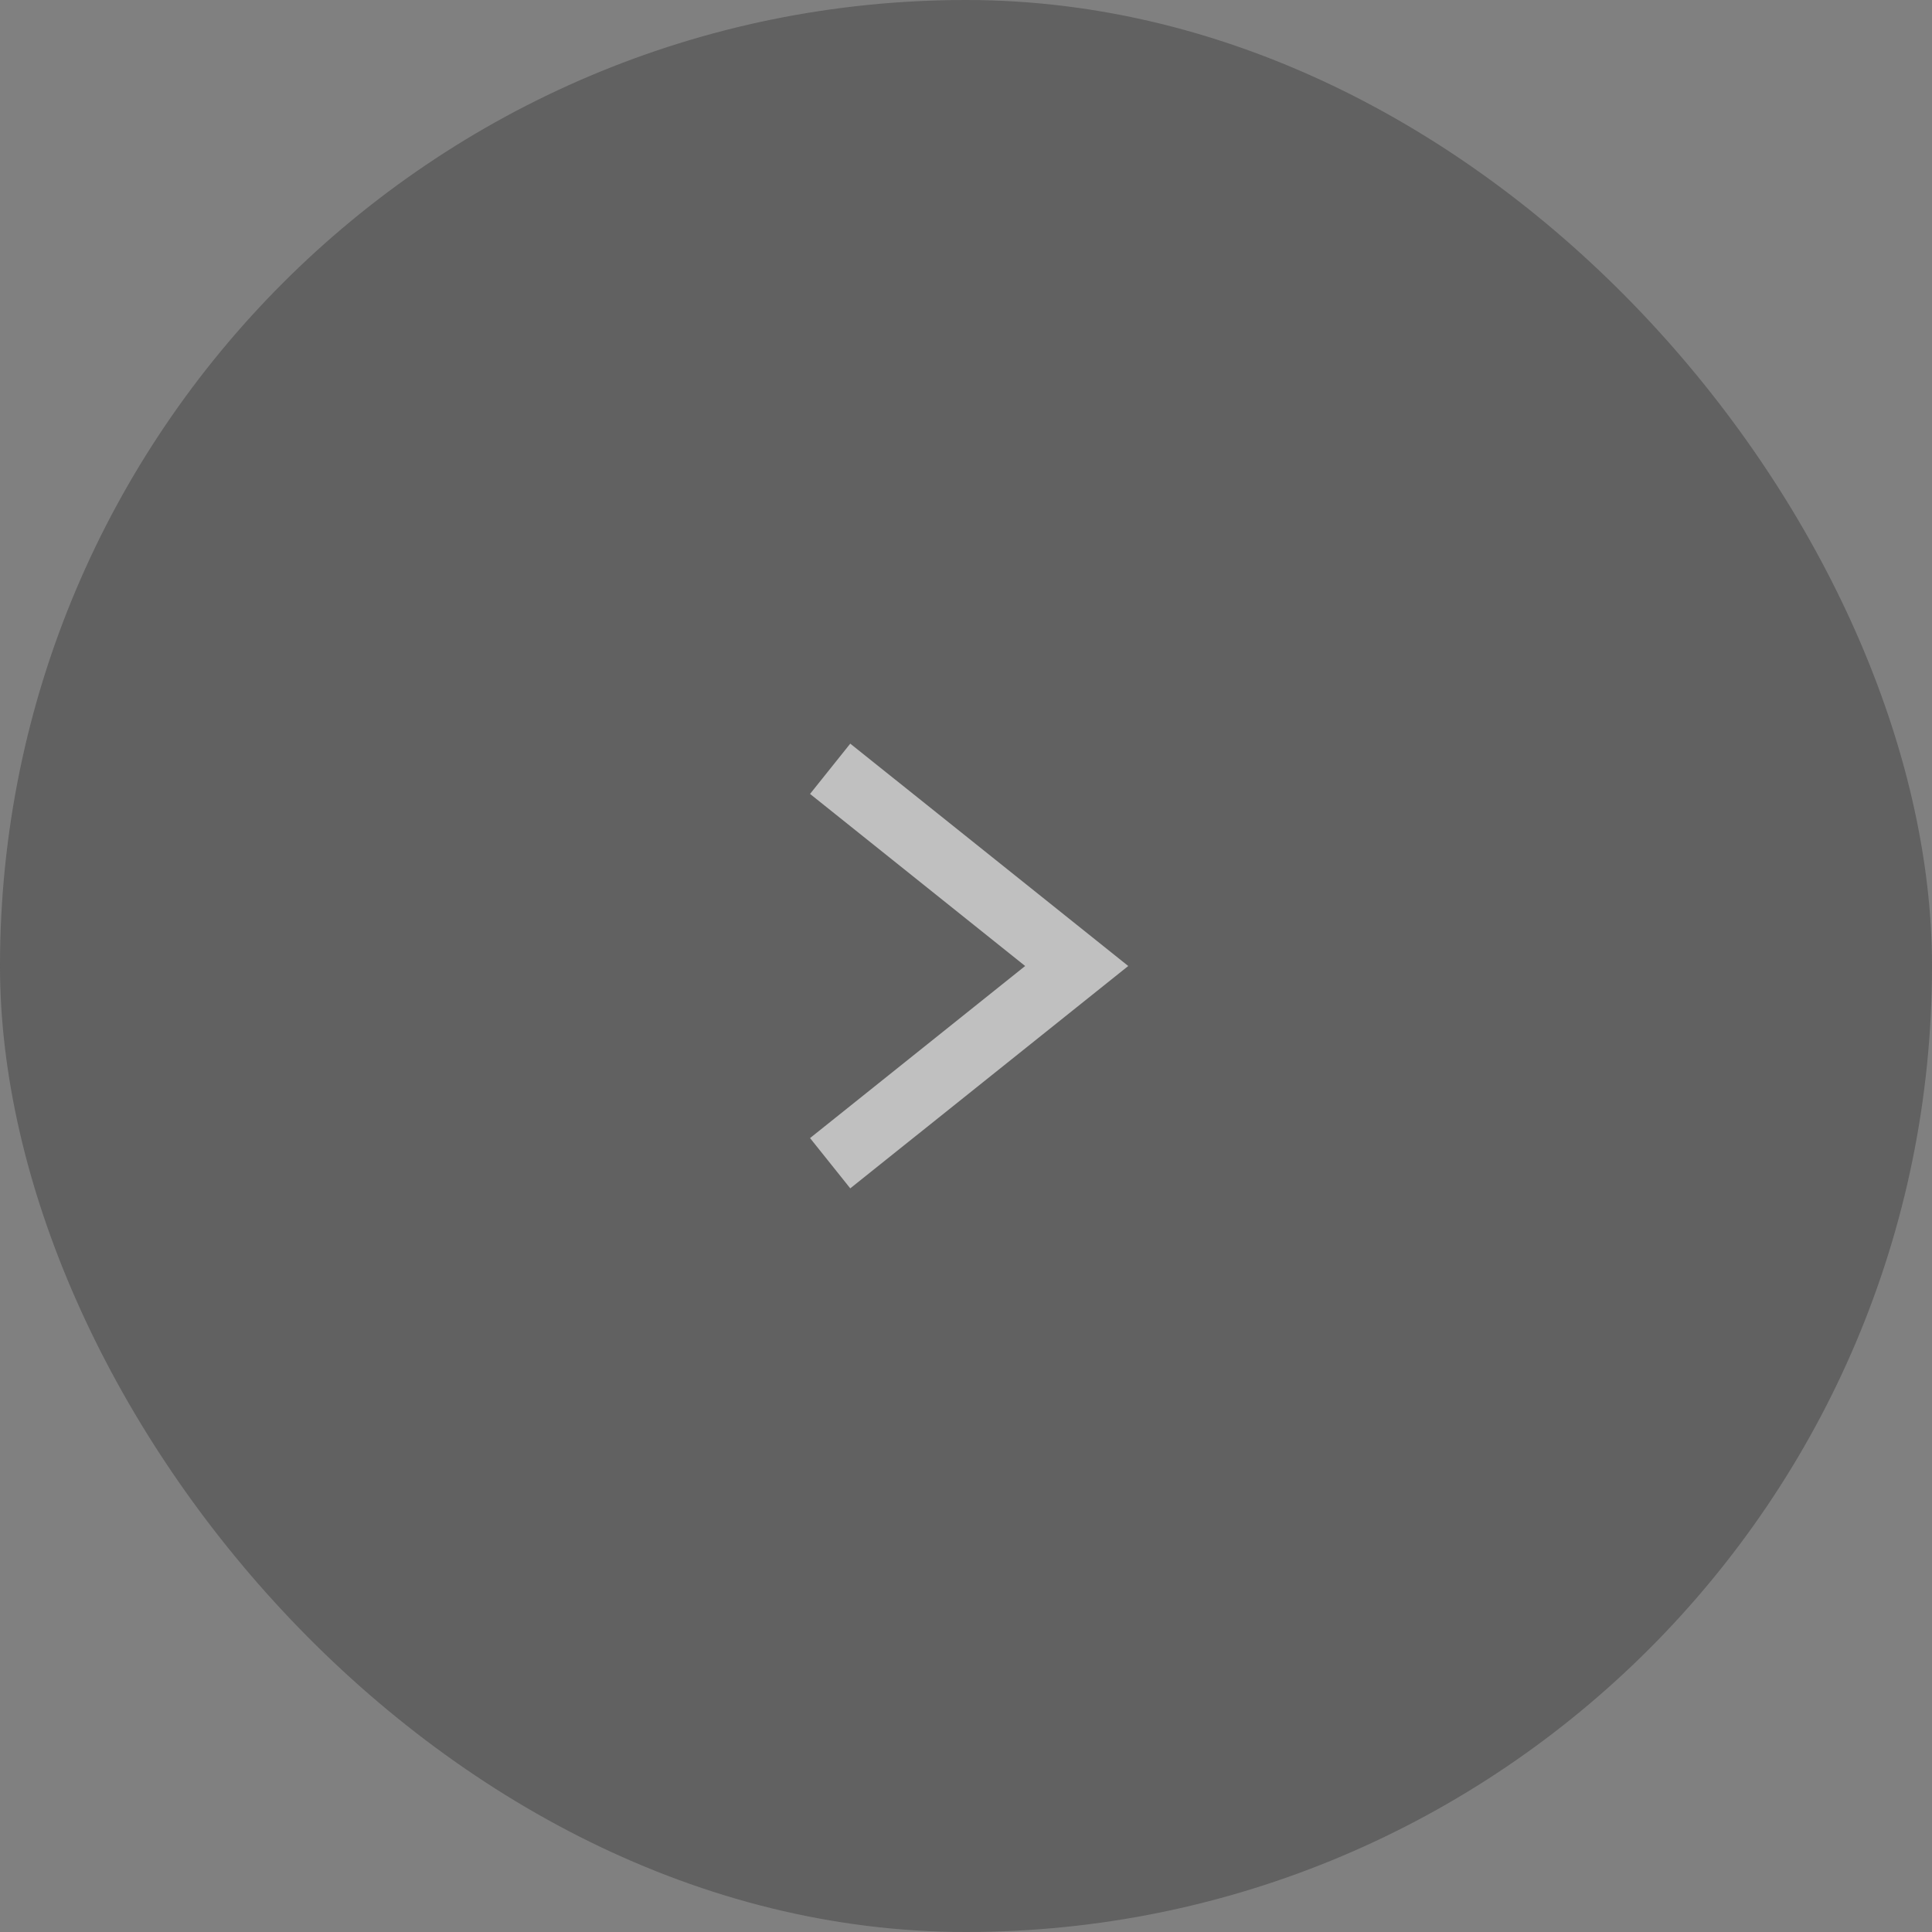 <svg width="60" height="60" viewBox="0 0 60 60" fill="none" xmlns="http://www.w3.org/2000/svg">
<rect x="0" y="0" width="60" height="60" fill="#808080" stroke="none"/>
<g opacity="0.5">
<rect width="60" height="60" rx="30" fill="#414141"/>
<path d="M26.562 35.5L33.438 30L26.562 24.5" stroke="white" stroke-width="2" stroke-linecap="square"/>
</g>
</svg>
